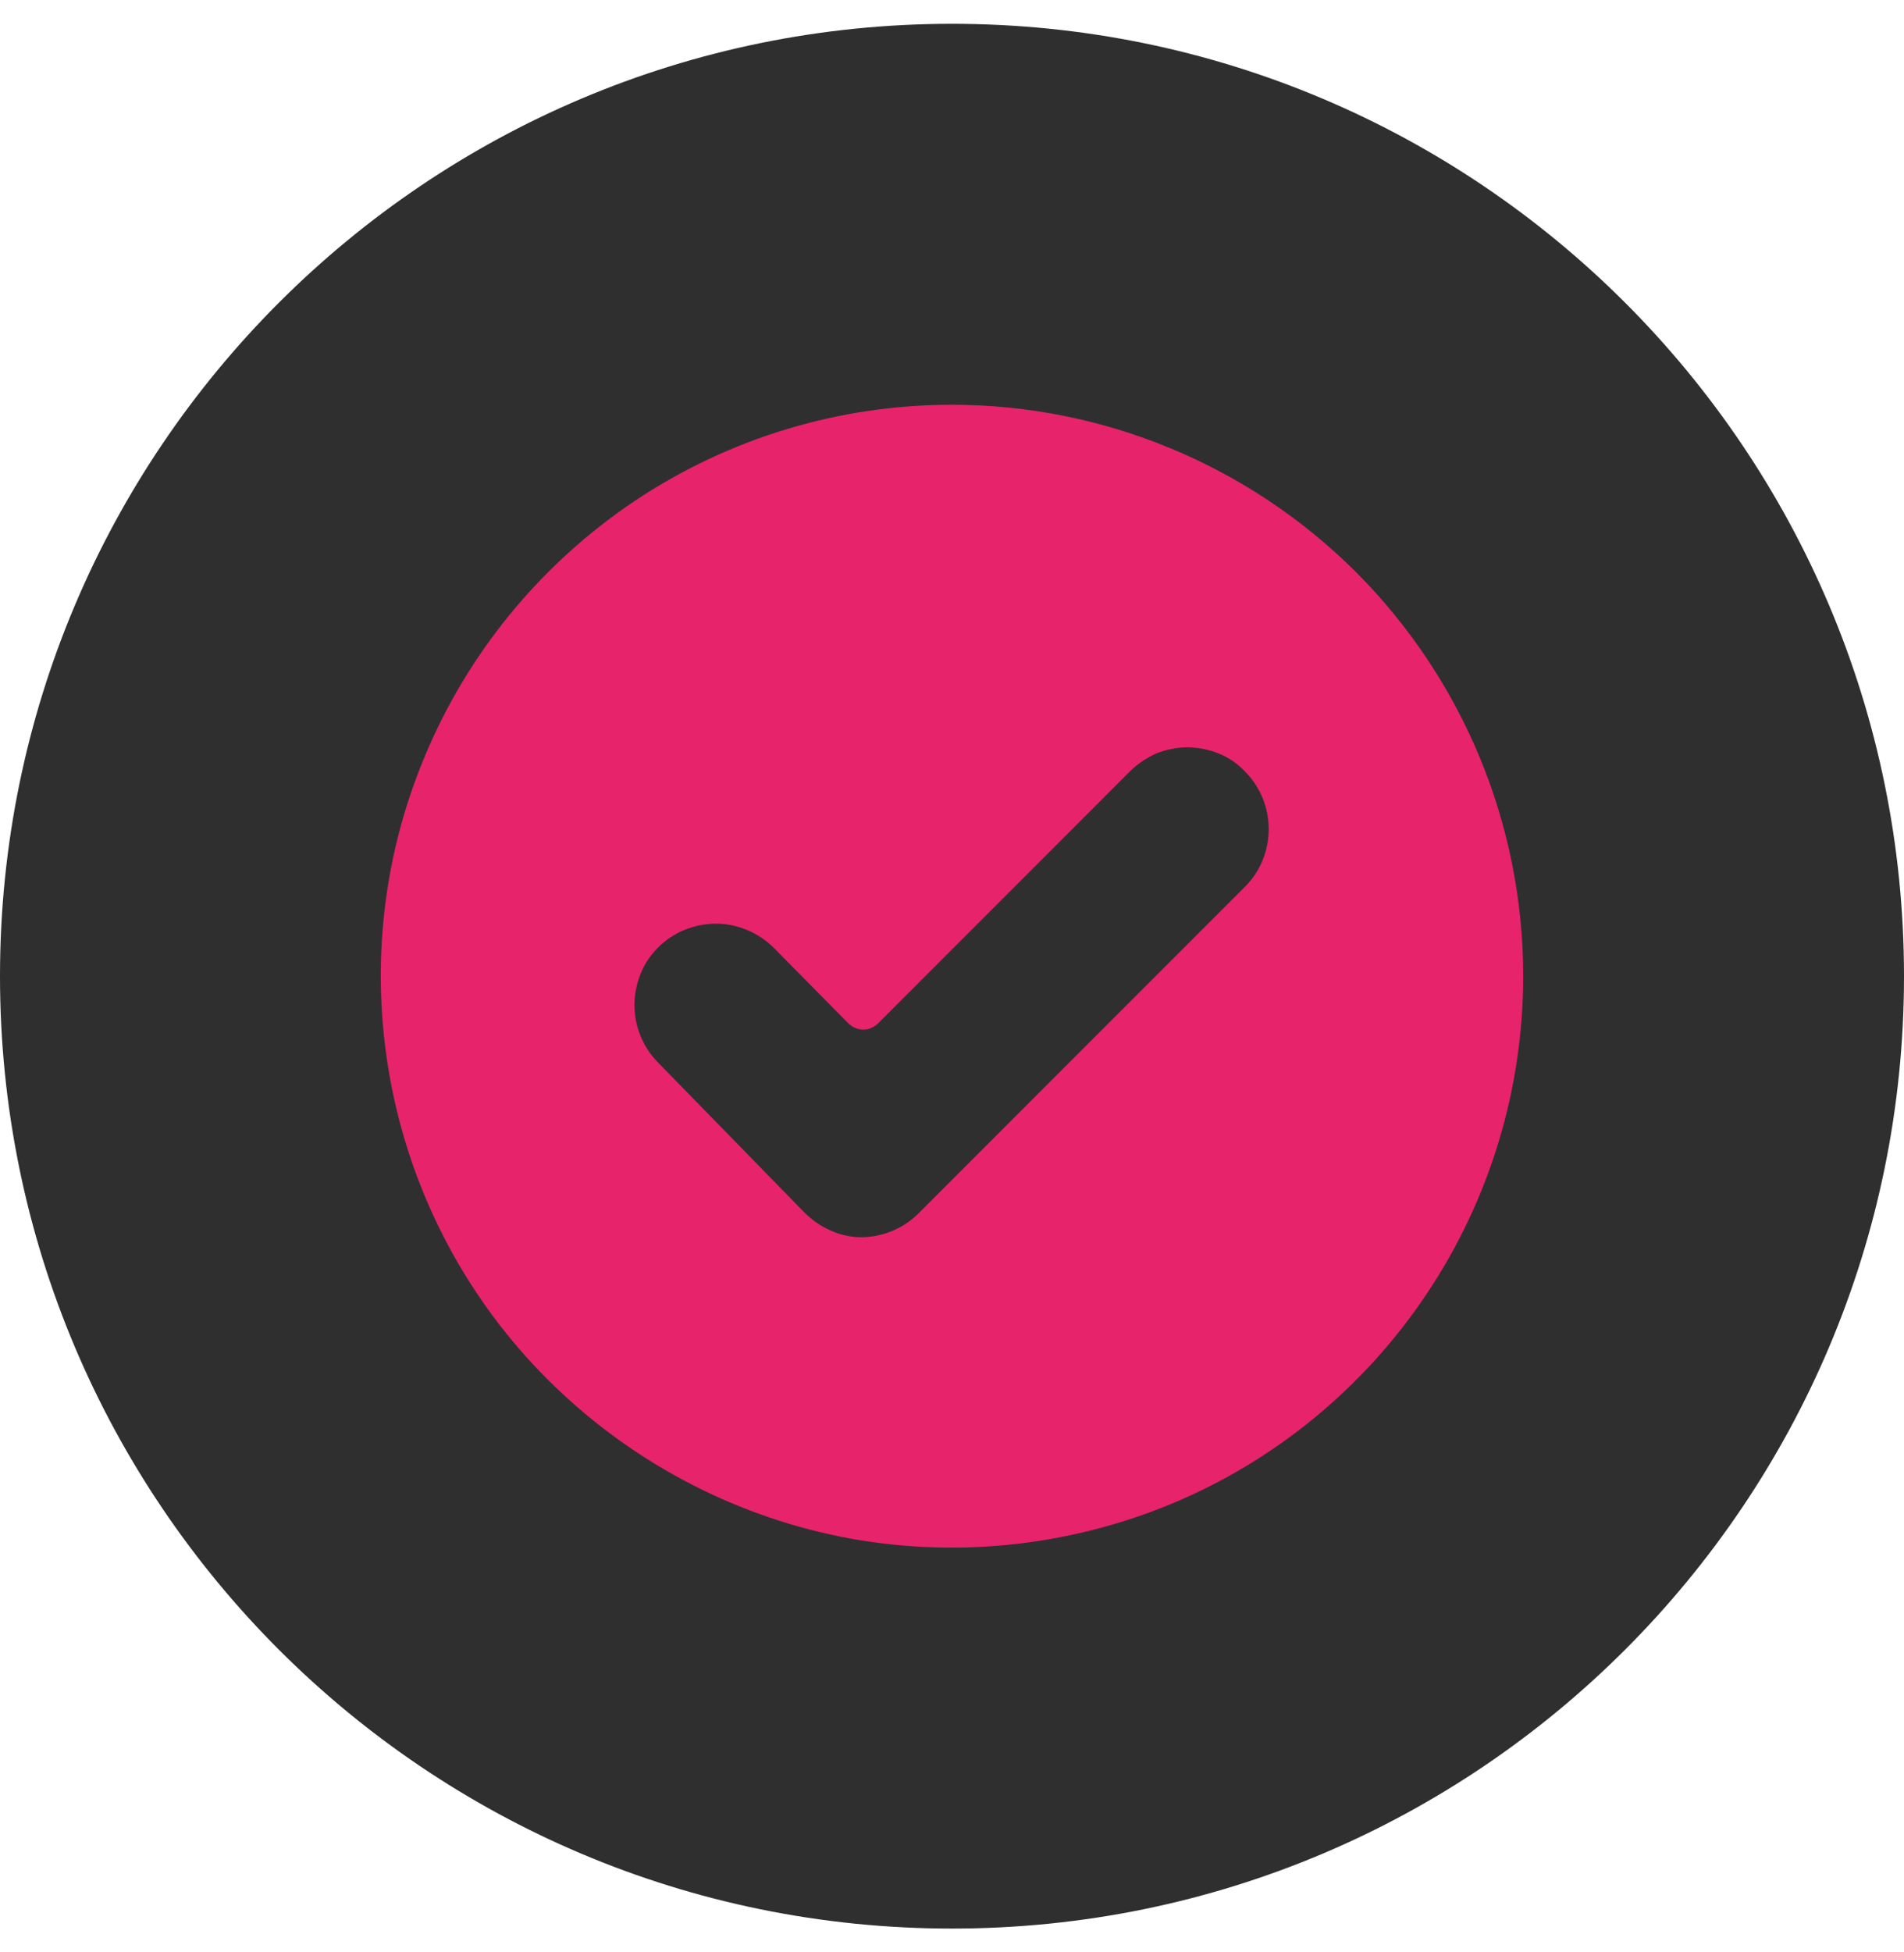 <svg width="40" height="41" viewBox="0 0 40 41" fill="none" xmlns="http://www.w3.org/2000/svg">
<g clip-path="url(#clip0_4179_12693)">
<path d="M40 20.5C40 9.454 31.046 0.5 20 0.5C8.954 0.5 0 9.454 0 20.5C0 31.546 8.954 40.5 20 40.5C31.046 40.5 40 31.546 40 20.5Z" fill="#2F2F2F"/>
<path d="M19.996 8.5C17.622 8.5 15.305 9.202 13.329 10.523C11.362 11.843 9.819 13.718 8.915 15.906C8 18.095 7.769 20.515 8.231 22.842C8.693 25.169 9.838 27.312 11.519 28.983C13.199 30.655 15.332 31.8 17.659 32.271C19.986 32.733 22.396 32.492 24.594 31.587C26.783 30.682 28.657 29.14 29.978 27.164C31.298 25.188 32 22.87 32 20.496C32 17.31 30.735 14.263 28.482 12.009C26.229 9.765 23.181 8.5 19.996 8.5ZM26.164 18.612L19.312 25.465C18.998 25.788 18.564 25.973 18.112 25.982C17.881 25.982 17.659 25.936 17.456 25.843C17.244 25.751 17.059 25.622 16.902 25.465L13.836 22.325C13.513 22.002 13.329 21.567 13.329 21.106C13.329 20.884 13.375 20.653 13.458 20.45C13.541 20.238 13.67 20.053 13.827 19.896C13.984 19.739 14.178 19.61 14.381 19.527C14.594 19.443 14.815 19.397 15.037 19.397C15.489 19.397 15.932 19.582 16.256 19.905L17.835 21.503C17.918 21.577 18.029 21.623 18.14 21.623C18.25 21.623 18.352 21.577 18.435 21.503L23.735 16.202C23.892 16.045 24.086 15.916 24.29 15.823C24.502 15.74 24.724 15.694 24.945 15.694C25.167 15.694 25.398 15.74 25.601 15.823C25.813 15.906 25.998 16.036 26.155 16.202C26.478 16.525 26.653 16.959 26.653 17.412C26.653 17.864 26.478 18.298 26.155 18.622L26.164 18.612Z" fill="#E7236B"/>
</g>
<defs>
<clipPath id="clip0_4179_12693">
<rect width="40" height="41" fill="white"/>
</clipPath>
</defs>
</svg>
